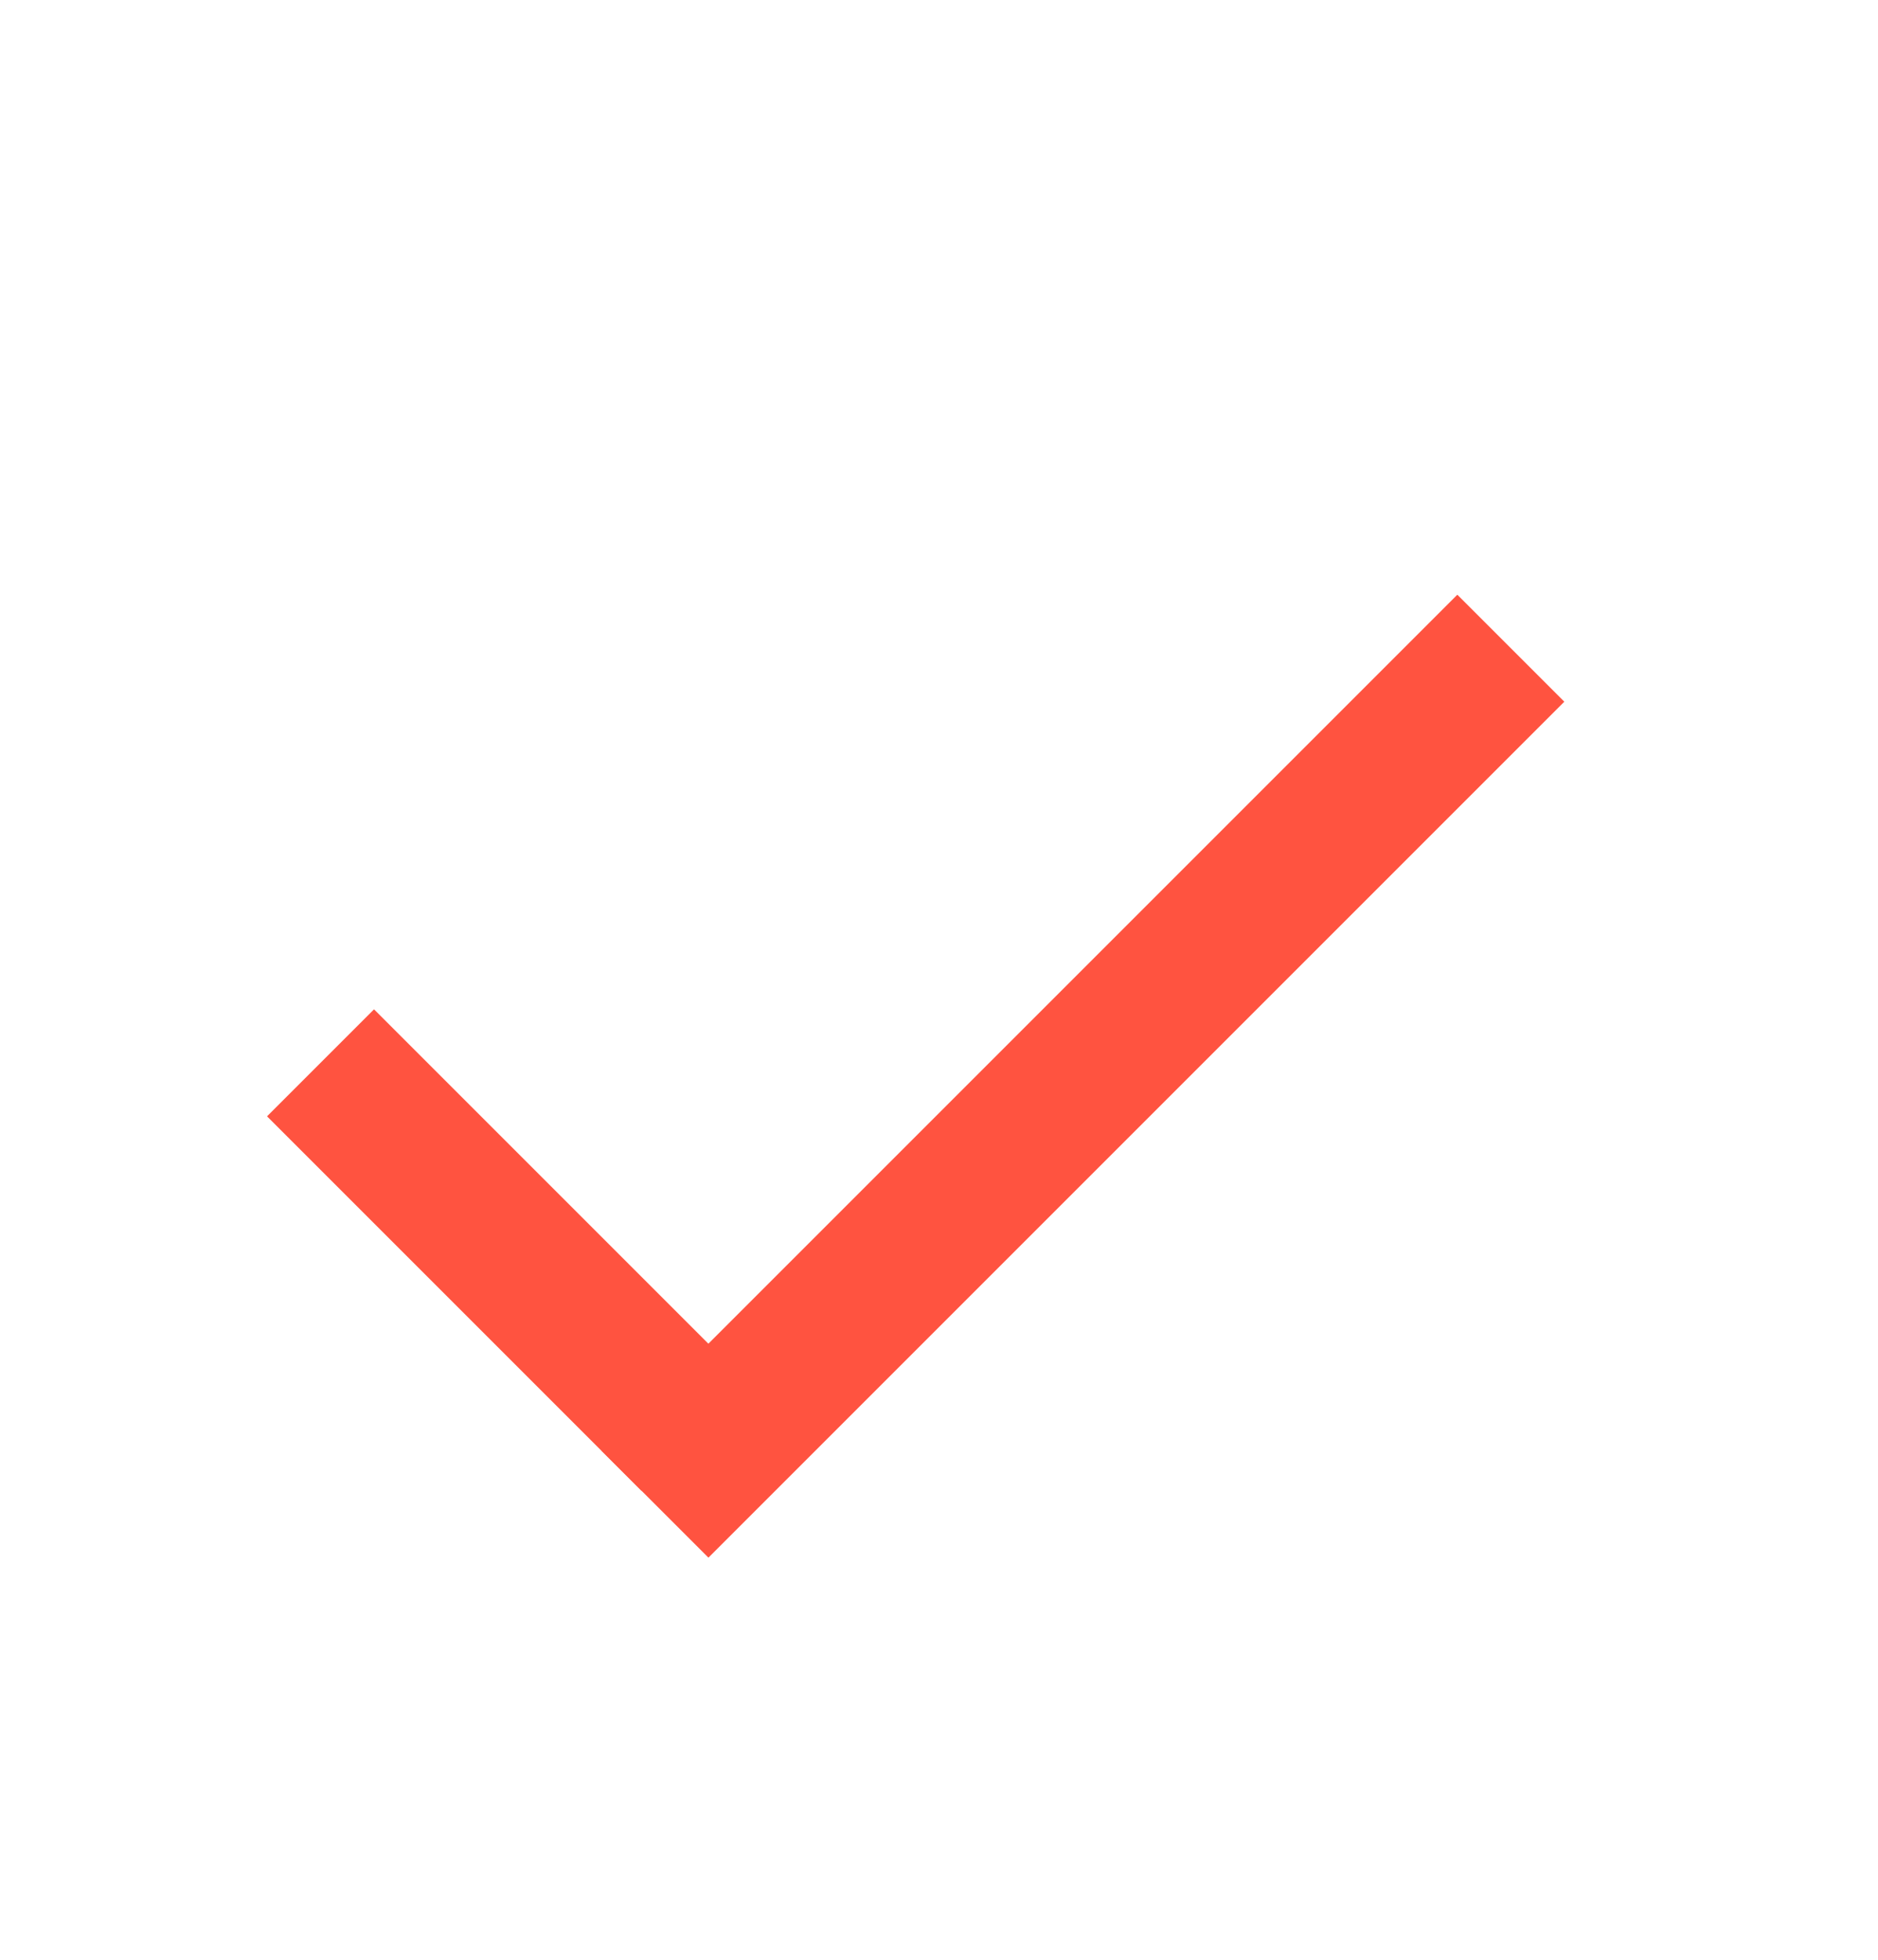 <svg width="23" height="24" viewBox="0 0 23 24" fill="none" xmlns="http://www.w3.org/2000/svg">
<rect x="17.848" y="7.283" width="1.853" height="14.824" transform="rotate(45 17.848 7.283)" fill="#FF5340"/>
<rect x="9.167" y="16.947" width="1.853" height="6.486" transform="rotate(135 9.167 16.947)" fill="#FF5340"/>
</svg>
